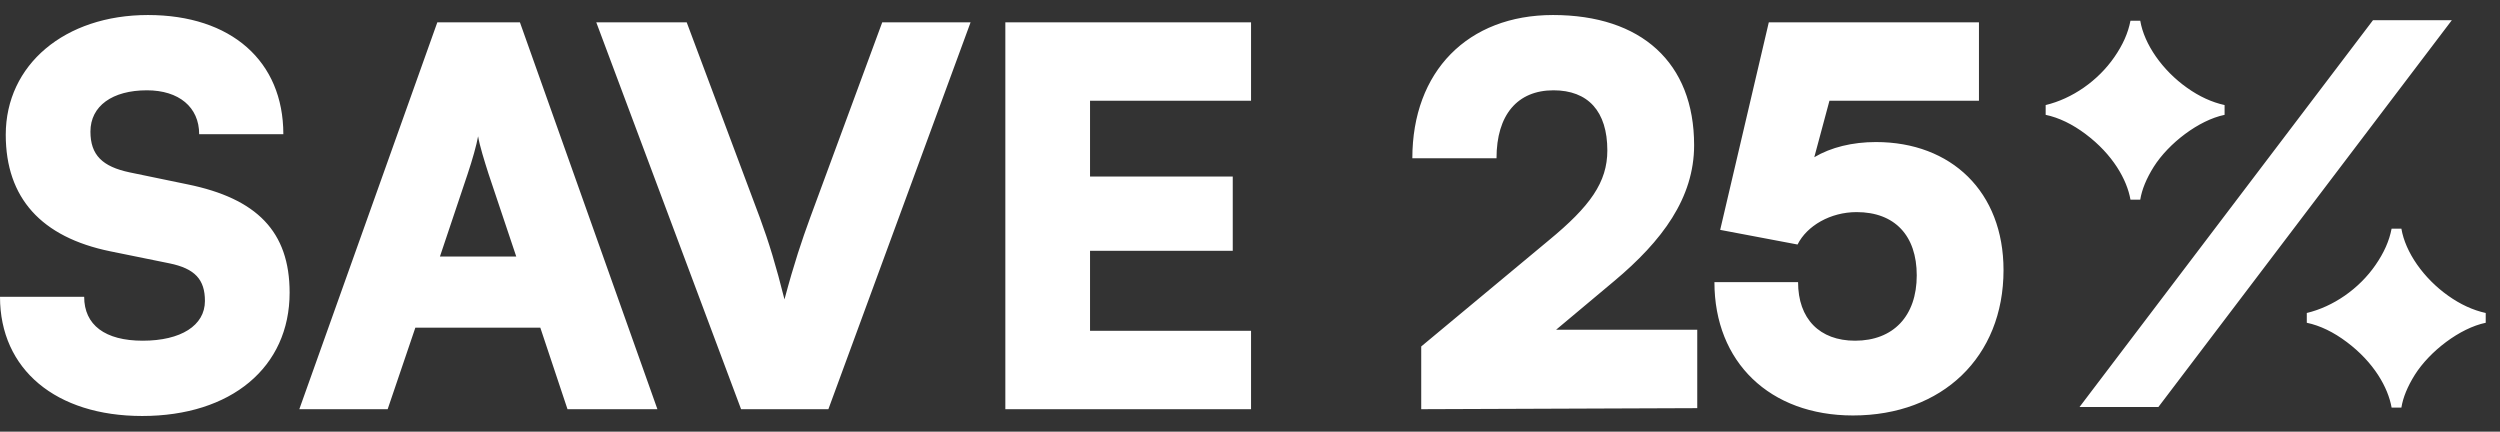 <svg width="139" height="24" viewBox="0 0 139 24" fill="none" xmlns="http://www.w3.org/2000/svg">
<rect x="0" y="0" width="139" height="24" fill="#333333" stroke="none"/>
<path fill-rule="evenodd" clip-rule="evenodd" d="M8.226 0.835C3.604 0.835 0.32 3.596 0.32 7.491C0.32 11.008 2.296 13.188 6.133 13.973L9.417 14.641C10.842 14.932 11.394 15.543 11.394 16.734C11.394 18.1 10.057 18.943 7.935 18.943C5.842 18.943 4.68 18.071 4.68 16.502H0C0 20.542 3.11 23.129 7.906 23.129C12.847 23.129 16.103 20.426 16.103 16.269C16.103 12.868 14.271 11.037 10.435 10.252L7.208 9.584C5.697 9.264 5.028 8.625 5.028 7.317C5.028 5.892 6.249 5.021 8.168 5.021C9.941 5.021 11.074 5.951 11.074 7.462H15.754C15.754 3.393 12.847 0.835 8.226 0.835ZM16.642 22.751H21.554L23.094 18.217H30.041L31.553 22.751H36.552L28.908 1.242H24.315L16.642 22.751ZM24.46 14.264L26.001 9.671C26.263 8.886 26.495 8.072 26.582 7.578C26.669 8.102 26.931 8.944 27.164 9.671L28.704 14.264H24.46ZM41.204 22.751L33.153 1.242H38.181L42.251 12.113C42.745 13.45 43.152 14.787 43.617 16.647C44.169 14.583 44.576 13.392 45.041 12.113L49.052 1.242H53.964L46.058 22.751H41.204ZM55.897 22.751H69.558V18.391H60.606V13.944H68.541V9.816H60.606V5.602H69.558V1.242H55.897V22.751ZM94.367 22.693L79.02 22.751V19.263L86.112 13.363C88.408 11.473 89.368 10.136 89.368 8.363C89.368 6.183 88.292 5.021 86.374 5.021C84.368 5.021 83.206 6.387 83.206 8.799H78.526C78.526 3.974 81.607 0.835 86.345 0.835C91.257 0.835 94.193 3.48 94.193 8.072C94.193 11.008 92.42 13.392 89.746 15.63L86.519 18.333H94.367V22.693ZM95.322 15.688C95.322 20.135 98.403 23.1 103.025 23.1C107.995 23.1 111.396 19.844 111.396 15.019C111.396 10.659 108.489 7.898 104.304 7.898C102.996 7.898 101.804 8.189 100.874 8.741L101.717 5.602H110.03V1.242H98.345L95.642 12.781L99.944 13.595C100.467 12.549 101.775 11.793 103.228 11.793C105.35 11.793 106.571 13.101 106.571 15.31C106.571 17.577 105.263 18.943 103.141 18.943C101.165 18.943 99.973 17.723 99.973 15.688H95.322ZM120.005 22.631L136.323 1.122H131.939L115.62 22.631H120.005ZM115.967 7.46C117.469 8.587 118.259 9.986 118.454 11.1H118.998C119.088 10.543 119.335 9.934 119.749 9.273C120.578 7.965 122.249 6.683 123.687 6.385V5.841C122.974 5.685 122.275 5.361 121.601 4.882C120.228 3.911 119.218 2.46 118.998 1.152H118.454C118.324 1.838 118.026 2.499 117.56 3.172C116.64 4.506 115.202 5.491 113.739 5.841V6.385C114.477 6.54 115.228 6.903 115.967 7.46ZM132.973 22.661C132.778 21.547 131.988 20.148 130.486 19.021C129.747 18.464 128.996 18.101 128.258 17.946V17.402C129.721 17.052 131.159 16.068 132.079 14.733C132.545 14.06 132.843 13.399 132.973 12.713H133.517C133.737 14.021 134.747 15.472 136.12 16.443C136.794 16.922 137.493 17.246 138.206 17.402V17.946C136.768 18.244 135.097 19.526 134.268 20.834C133.854 21.495 133.607 22.104 133.517 22.661H132.973Z" fill="white"/>
</svg>
